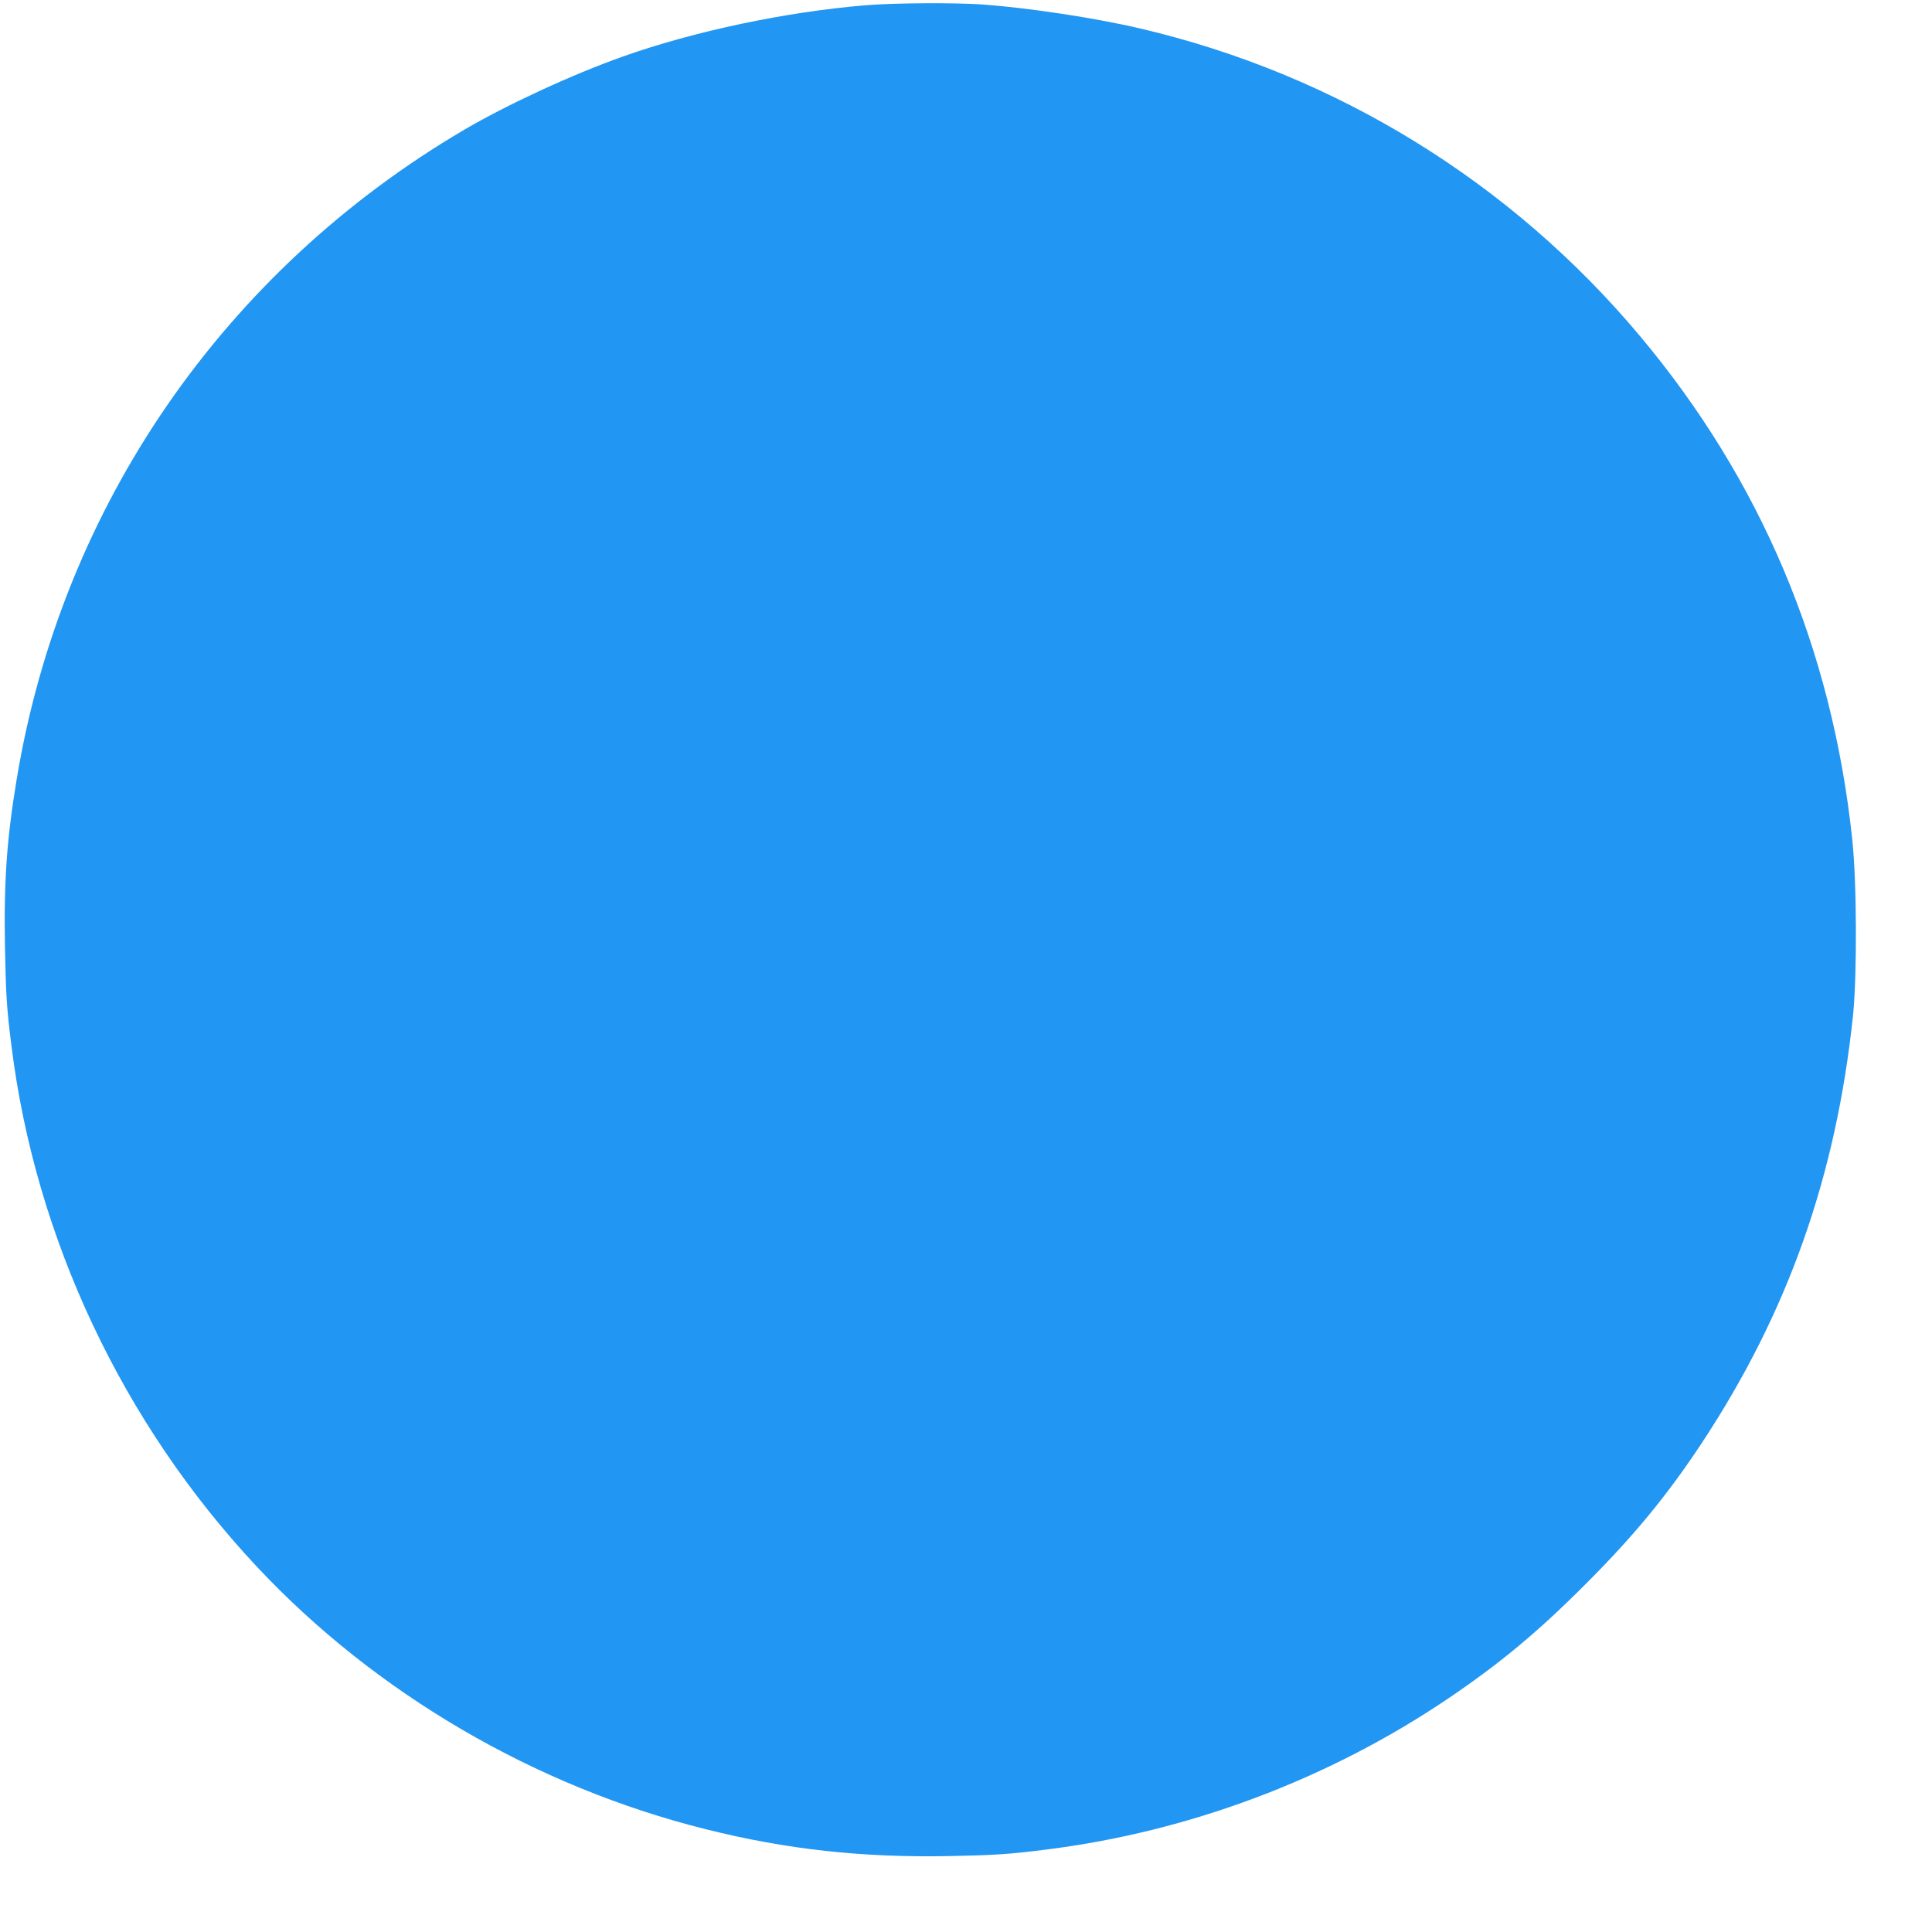 <?xml version="1.0" standalone="no"?>
<!DOCTYPE svg PUBLIC "-//W3C//DTD SVG 20010904//EN"
 "http://www.w3.org/TR/2001/REC-SVG-20010904/DTD/svg10.dtd">
<svg version="1.0" xmlns="http://www.w3.org/2000/svg"
 width="1280pt" height="1280pt" viewBox="0 0 1280 1280"
 preserveAspectRatio="xMidYMid meet">
<g transform="translate(0,1280) scale(0.1,-0.1)"
fill="#2196f3" stroke="none">
<path d="M5733 12765 c-529 -44 -1134 -172 -1605 -339 -338 -120 -766 -318
-1053 -486 -1590 -935 -2664 -2492 -2964 -4300 -66 -397 -86 -676 -78 -1115 6
-314 11 -403 43 -655 159 -1277 737 -2501 1626 -3450 786 -839 1844 -1457
2974 -1739 535 -134 1035 -189 1614 -178 301 6 394 12 640 43 945 118 1870
465 2660 998 341 230 598 443 910 756 323 322 545 592 775 940 571 865 890
1769 1002 2835 27 267 25 888 -6 1170 -135 1261 -605 2373 -1406 3329 -856
1021 -2014 1734 -3310 2037 -297 70 -734 136 -1040 159 -186 13 -592 11 -782
-5z"/>
</g>
</svg>
